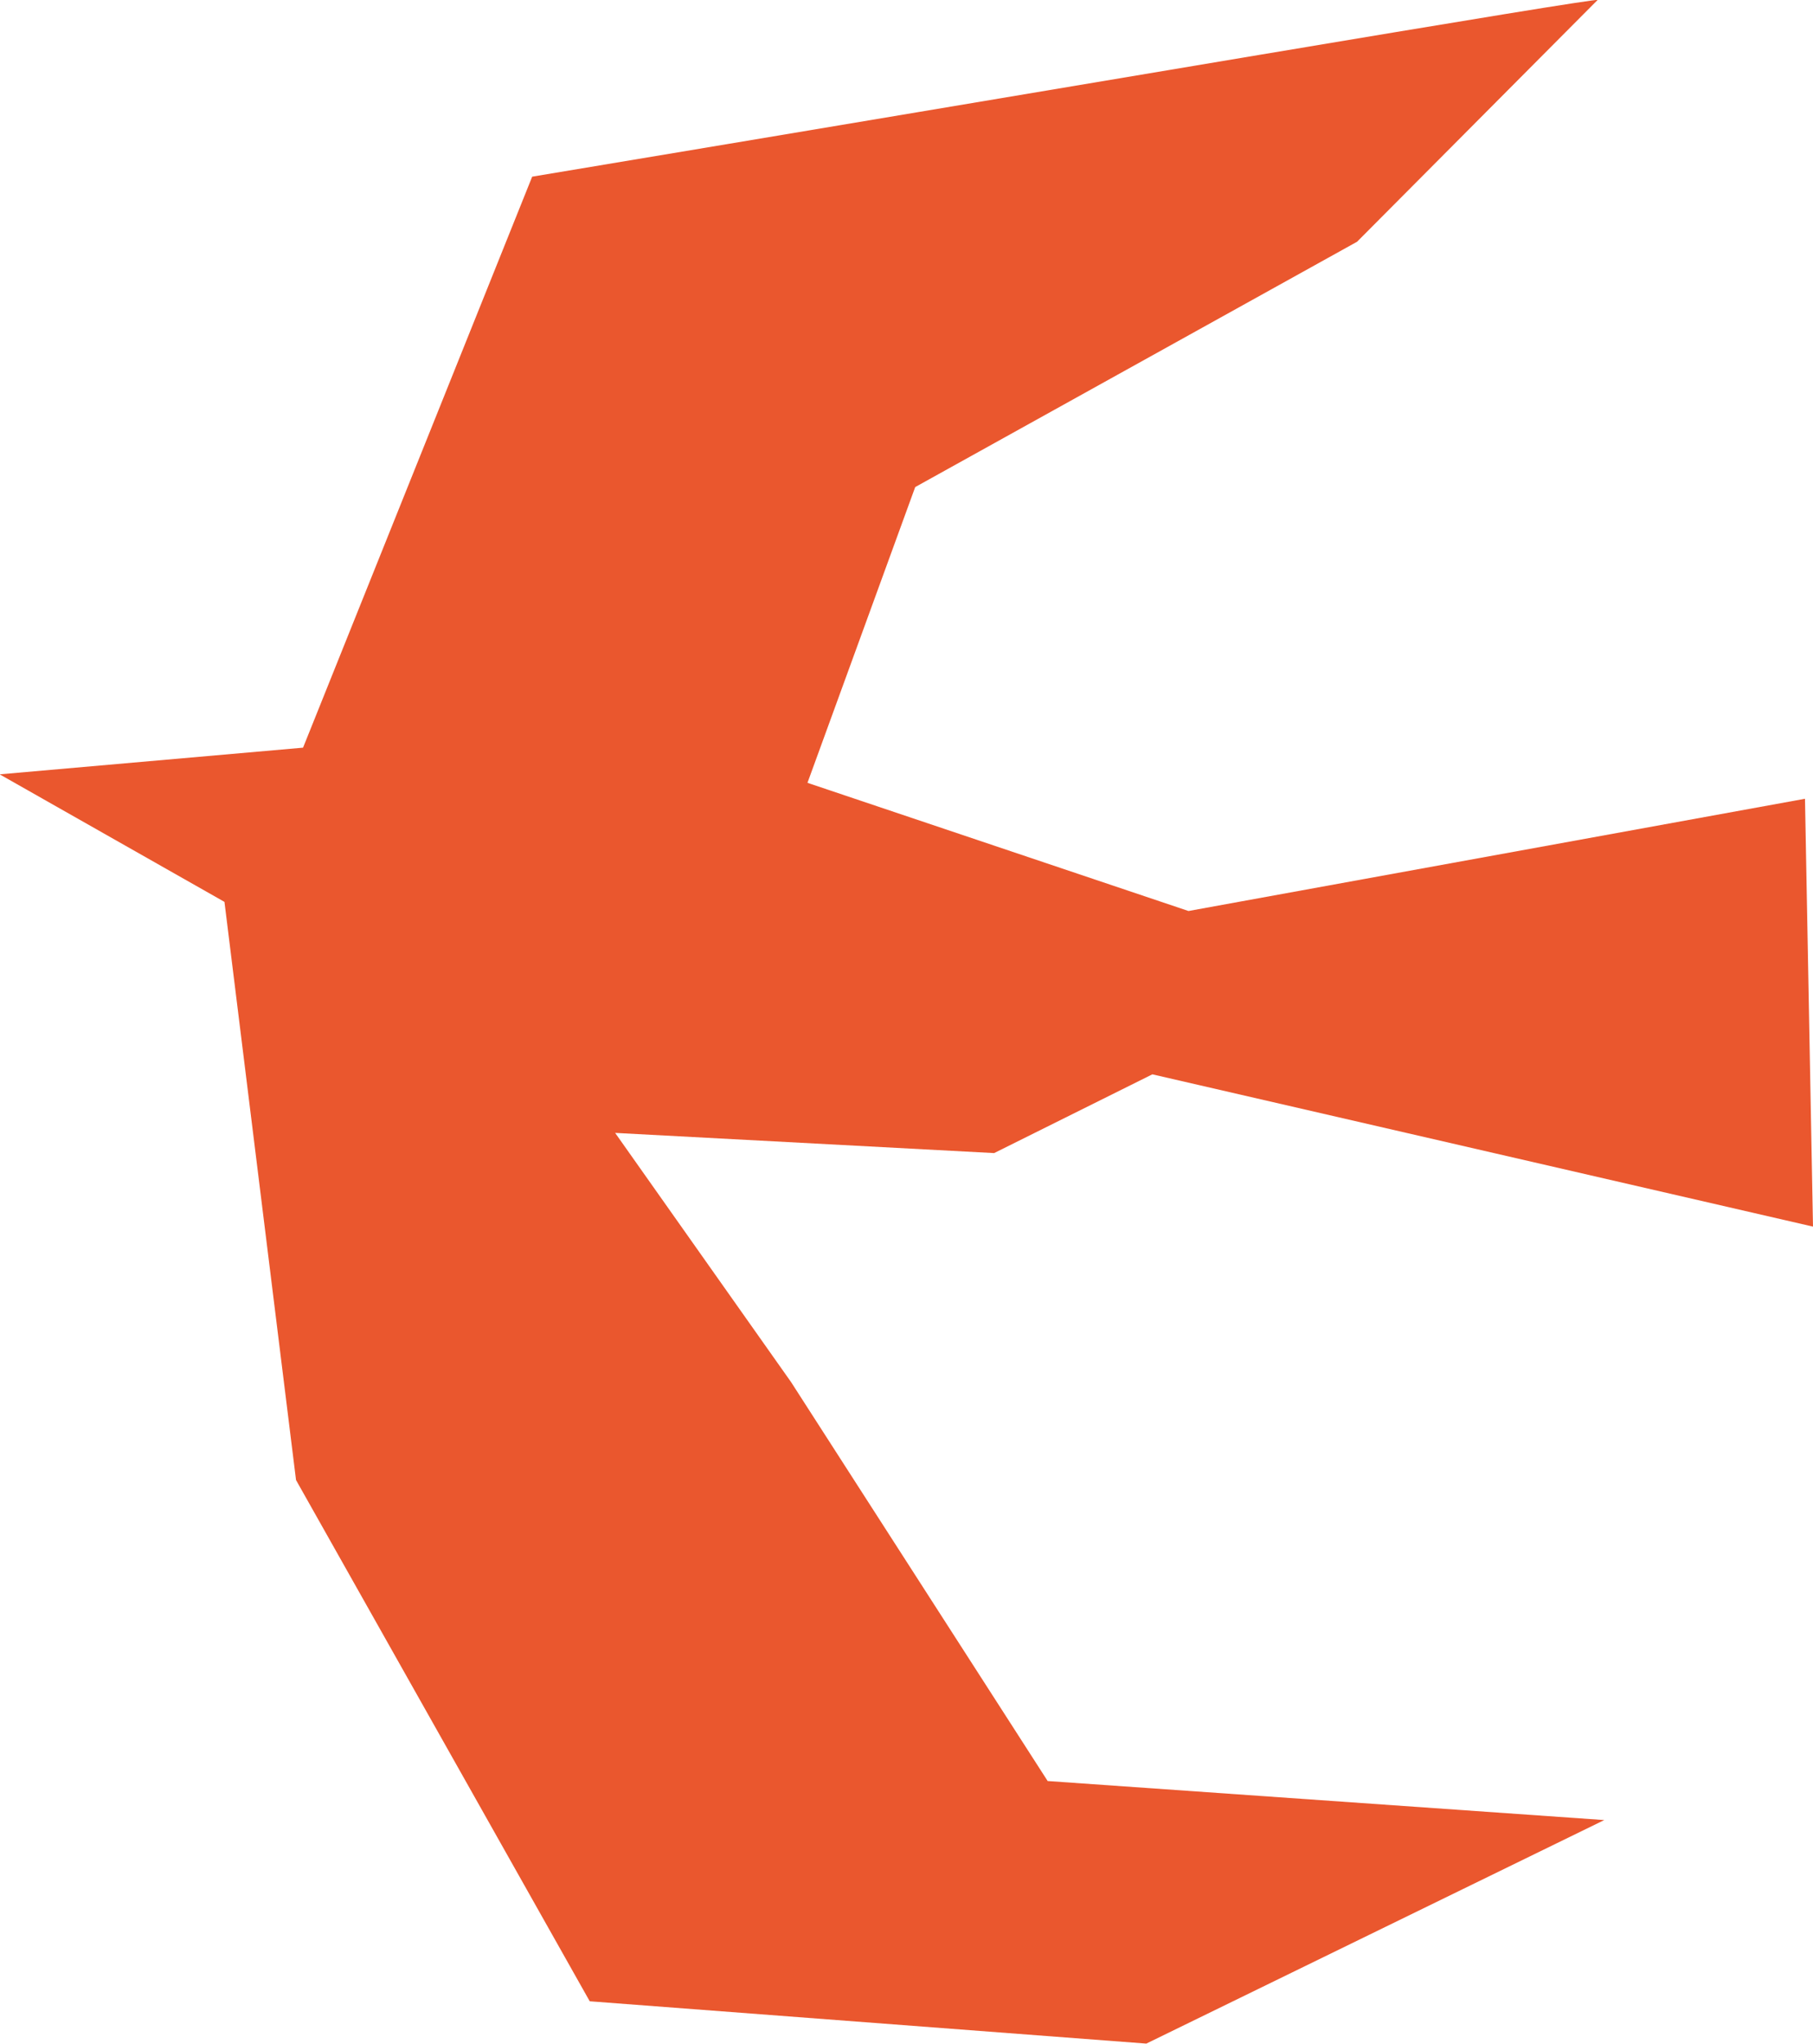 <svg width="71" height="80" viewBox="0 0 71 80" fill="none" xmlns="http://www.w3.org/2000/svg">
<g clip-path="url(#clip0_1_230)">
<path d="M62.564 -0C62.577 -0.115 41.041 3.553 20.841 6.915L11.868 29.264L-0.013 30.308L8.79 35.3L11.593 57.93L23.095 78.331L44.892 79.987L62.826 71.238L41.028 69.71L30.981 54.097L24.09 44.342L38.932 45.132L45.128 42.05L71 48.01L70.686 31.264L46.543 35.657L31.622 30.64L35.841 19.064L53.145 9.462L62.564 -0Z" fill="#EA572E"/>
</g>
<defs>
<clipPath id="clip0_1_230">
<rect width="71" height="80" fill="white" transform="matrix(-1 0 0 1 71 0)"/>
</clipPath>
</defs>
</svg>

